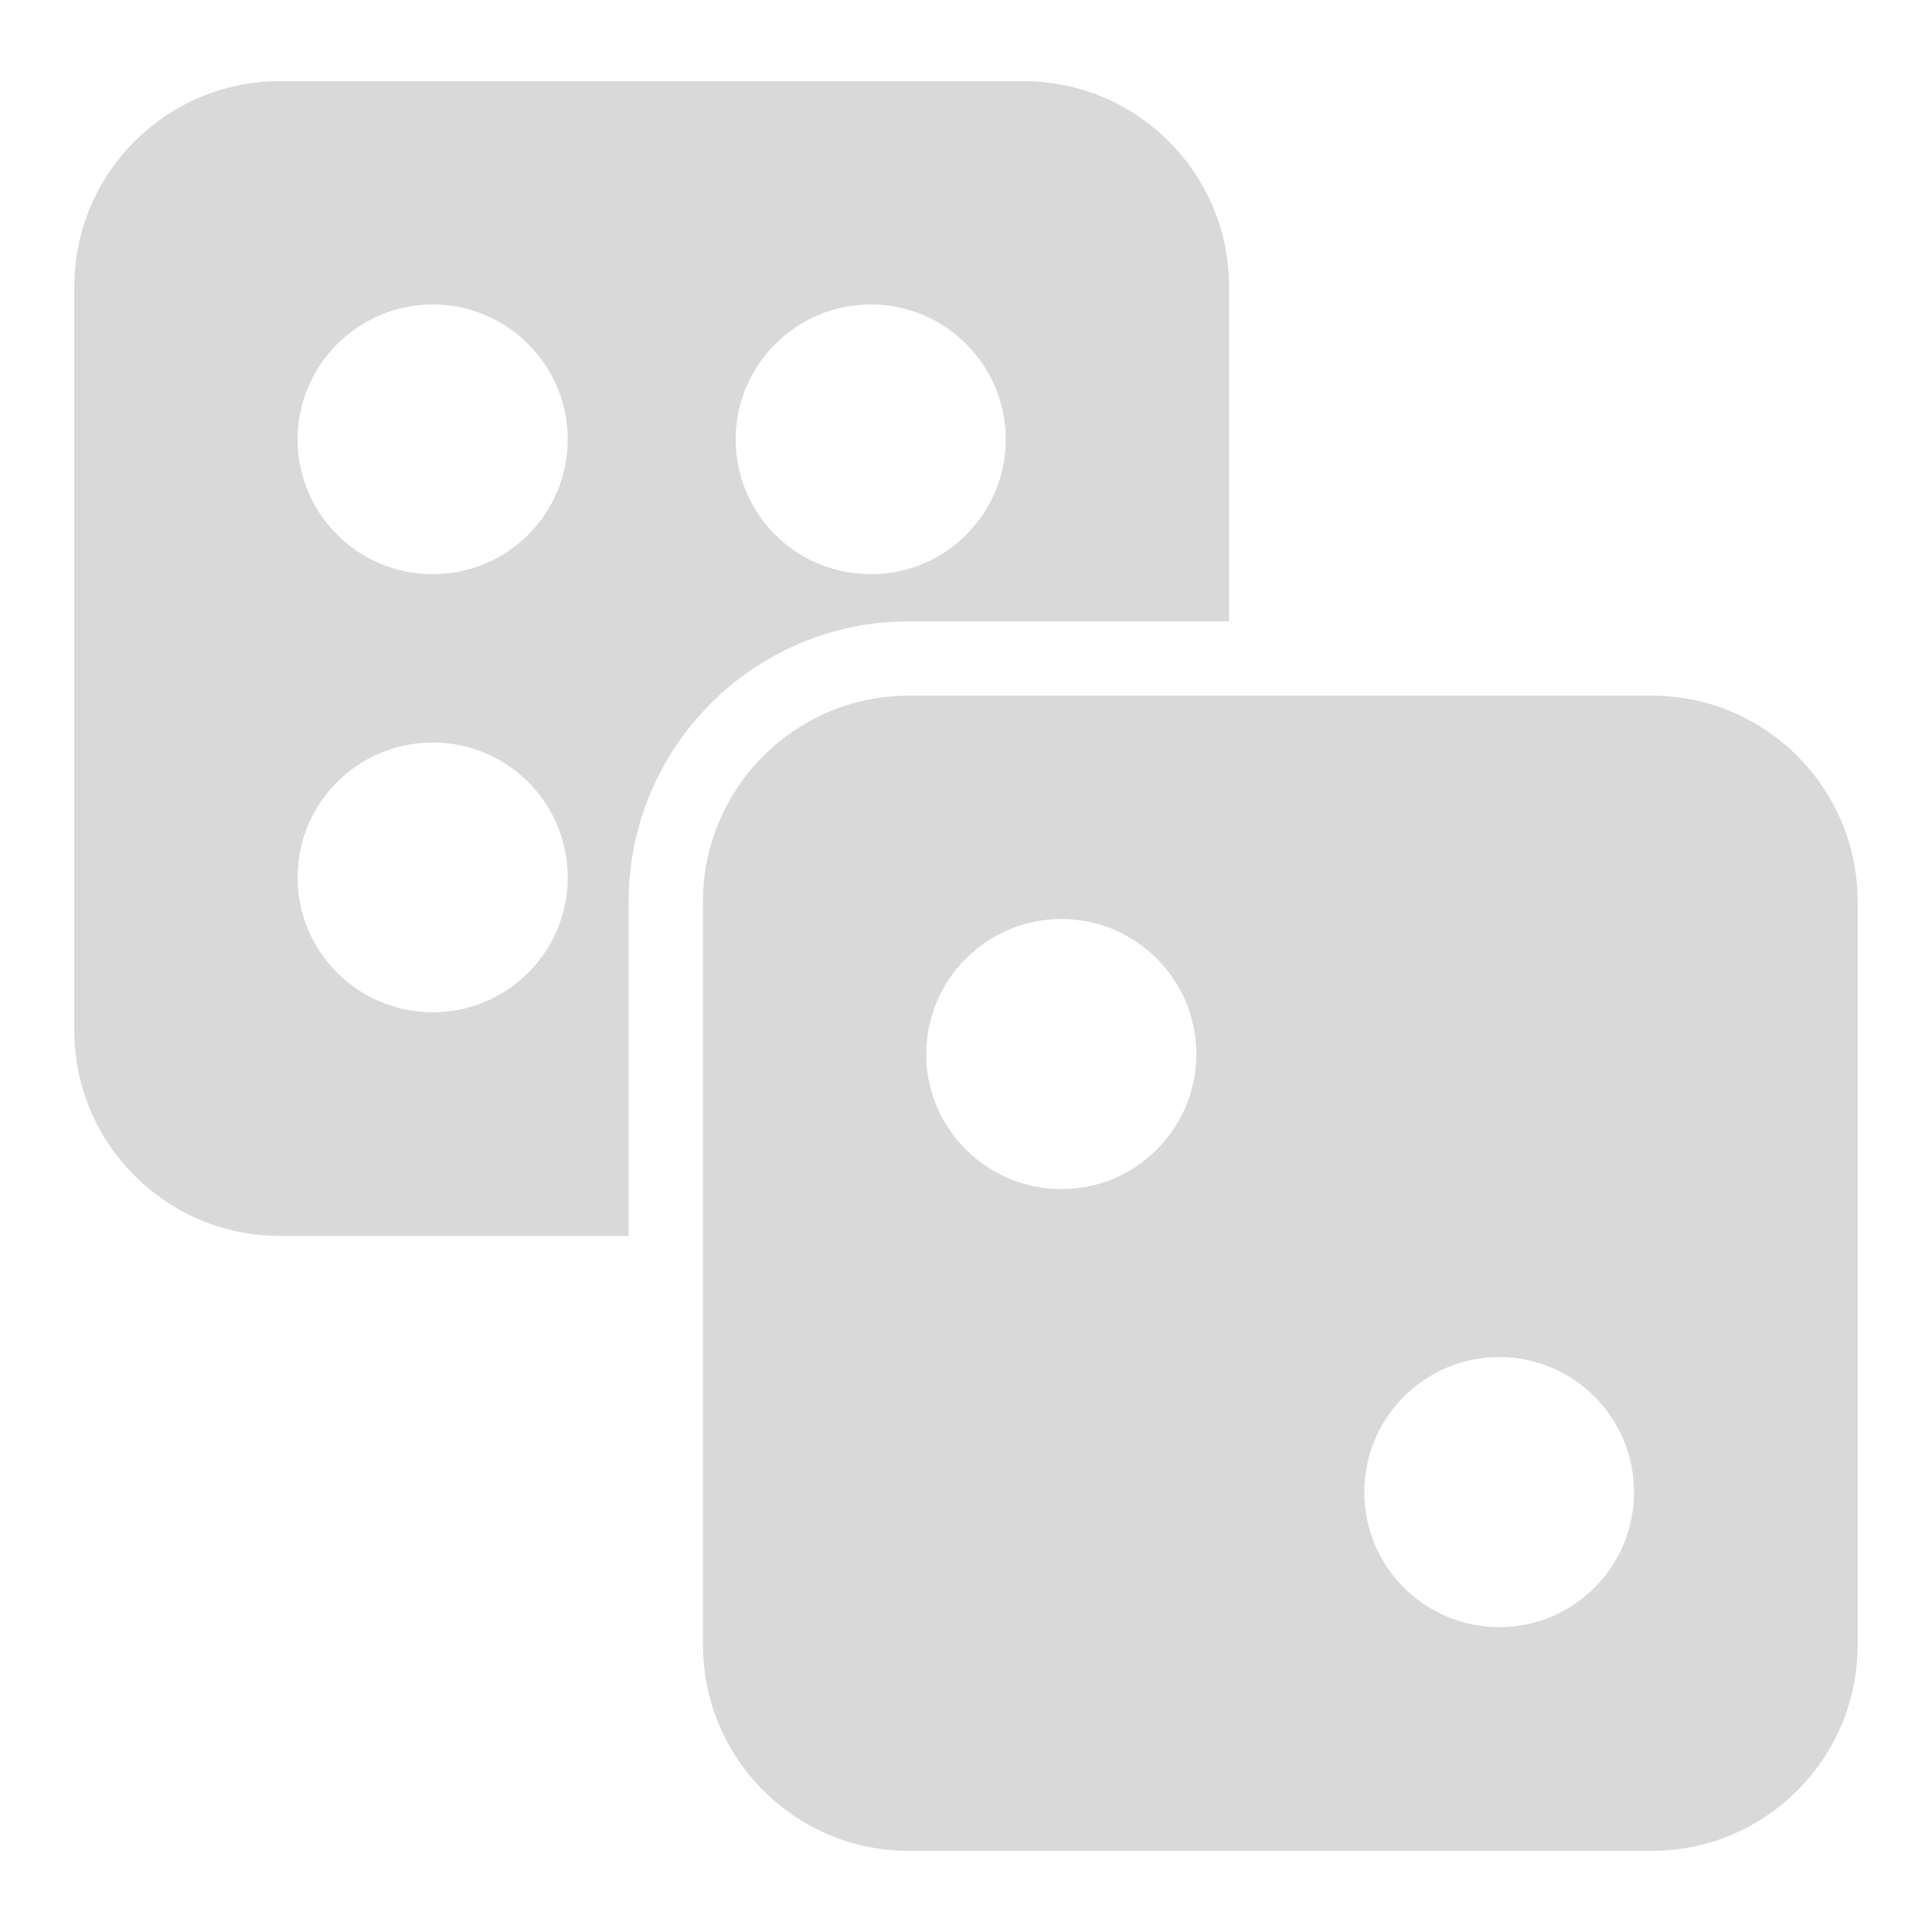 <?xml version="1.0" encoding="UTF-8"?> <svg xmlns="http://www.w3.org/2000/svg" width="512" height="512" viewBox="0 0 512 512" fill="none"><path d="M437.858 184.37H240.739C210.707 184.37 186.289 208.886 186.289 238.917V435.939C186.289 465.969 210.707 490.486 240.739 490.486H437.858C467.889 490.486 492.308 465.969 492.308 435.939V238.917C492.308 208.886 467.889 184.37 437.858 184.37ZM281.305 315.126C261.514 315.126 245.465 299.077 245.465 279.385C245.465 259.594 261.514 243.545 281.305 243.545C300.997 243.545 317.046 259.594 317.046 279.385C317.046 299.077 300.997 315.126 281.305 315.126ZM397.292 431.213C377.6 431.213 361.55 415.164 361.55 395.471C361.55 375.68 377.6 359.631 397.292 359.631C417.083 359.631 433.034 375.68 433.034 395.471C433.034 415.164 417.083 431.213 397.292 431.213Z" fill="#D9D9D9"></path><path d="M240.739 164.677H325.711V75.963C325.711 45.932 301.292 21.514 271.261 21.514H74.141C44.111 21.514 19.692 45.932 19.692 75.963V273.083C19.692 303.114 44.111 327.532 74.141 327.532H166.597V238.917C166.597 197.957 199.877 164.677 240.739 164.677ZM230.794 80.689C250.486 80.689 266.535 96.738 266.535 116.431C266.535 136.222 250.486 152.172 230.794 152.172C211.003 152.172 194.954 136.222 194.954 116.431C194.954 96.738 211.003 80.689 230.794 80.689ZM114.707 268.259C94.917 268.259 78.868 252.308 78.868 232.517C78.868 212.726 94.917 196.776 114.707 196.776C134.4 196.776 150.449 212.726 150.449 232.517C150.449 252.308 134.4 268.259 114.707 268.259ZM114.707 152.172C94.917 152.172 78.868 136.222 78.868 116.431C78.868 96.738 94.917 80.689 114.707 80.689C134.4 80.689 150.449 96.738 150.449 116.431C150.449 136.222 134.4 152.172 114.707 152.172Z" fill="#D9D9D9"></path></svg> 